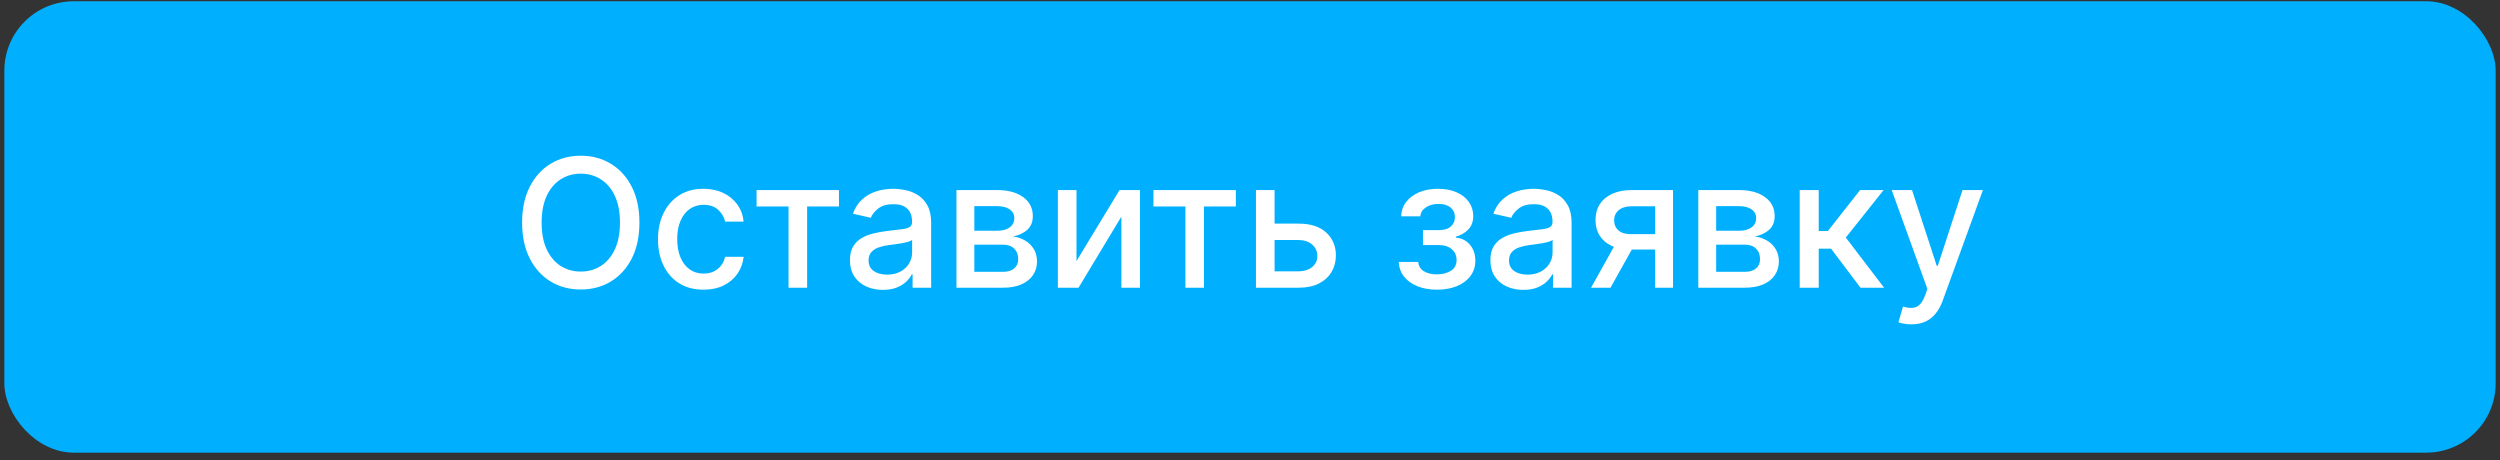 <?xml version="1.0" encoding="UTF-8"?> <svg xmlns="http://www.w3.org/2000/svg" width="288" height="53" viewBox="0 0 288 53" fill="none"><rect x="0" y="0" width="288" height="53" fill="#333333" stroke="none"/><rect x="0.5" y="0.144" width="287" height="52" rx="8" fill="#00B0FF"></rect><path d="M73.66 25.644C73.66 27.246 73.367 28.623 72.781 29.775C72.195 30.923 71.392 31.806 70.371 32.427C69.356 33.042 68.201 33.349 66.907 33.349C65.608 33.349 64.449 33.042 63.428 32.427C62.413 31.806 61.612 30.92 61.026 29.768C60.44 28.616 60.147 27.241 60.147 25.644C60.147 24.043 60.44 22.668 61.026 21.521C61.612 20.369 62.413 19.485 63.428 18.869C64.449 18.249 65.608 17.939 66.907 17.939C68.201 17.939 69.356 18.249 70.371 18.869C71.392 19.485 72.195 20.369 72.781 21.521C73.367 22.668 73.66 24.043 73.66 25.644ZM71.419 25.644C71.419 24.424 71.221 23.396 70.826 22.561C70.435 21.721 69.898 21.086 69.214 20.657C68.535 20.222 67.766 20.005 66.907 20.005C66.043 20.005 65.271 20.222 64.593 20.657C63.914 21.086 63.377 21.721 62.981 22.561C62.591 23.396 62.395 24.424 62.395 25.644C62.395 26.865 62.591 27.895 62.981 28.735C63.377 29.57 63.914 30.205 64.593 30.64C65.271 31.069 66.043 31.284 66.907 31.284C67.766 31.284 68.535 31.069 69.214 30.64C69.898 30.205 70.435 29.57 70.826 28.735C71.221 27.895 71.419 26.865 71.419 25.644ZM81.045 33.371C79.956 33.371 79.018 33.125 78.232 32.632C77.451 32.134 76.85 31.448 76.43 30.574C76.01 29.7 75.8 28.699 75.8 27.571C75.8 26.428 76.015 25.42 76.445 24.546C76.875 23.667 77.48 22.981 78.261 22.488C79.043 21.994 79.963 21.748 81.023 21.748C81.877 21.748 82.639 21.907 83.308 22.224C83.977 22.537 84.516 22.976 84.927 23.542C85.342 24.109 85.588 24.77 85.666 25.527H83.535C83.418 25 83.149 24.546 82.729 24.165C82.314 23.784 81.758 23.594 81.059 23.594C80.449 23.594 79.914 23.755 79.455 24.077C79.001 24.394 78.647 24.849 78.393 25.439C78.139 26.025 78.013 26.719 78.013 27.519C78.013 28.34 78.137 29.048 78.386 29.643C78.635 30.239 78.987 30.701 79.441 31.028C79.9 31.355 80.439 31.518 81.059 31.518C81.474 31.518 81.85 31.443 82.187 31.291C82.529 31.135 82.815 30.913 83.044 30.625C83.279 30.337 83.442 29.99 83.535 29.585H85.666C85.588 30.312 85.351 30.962 84.956 31.533C84.56 32.104 84.031 32.554 83.367 32.881C82.707 33.208 81.933 33.371 81.045 33.371ZM87.157 23.784V21.894H96.649V23.784H92.98V33.144H90.841V23.784H87.157ZM101.715 33.393C101.003 33.393 100.358 33.262 99.782 32.998C99.206 32.729 98.749 32.341 98.412 31.833C98.08 31.326 97.914 30.703 97.914 29.966C97.914 29.331 98.036 28.808 98.28 28.398C98.525 27.988 98.854 27.663 99.269 27.424C99.684 27.185 100.148 27.004 100.661 26.882C101.173 26.76 101.696 26.667 102.228 26.604C102.902 26.526 103.449 26.462 103.869 26.413C104.289 26.36 104.594 26.274 104.784 26.157C104.975 26.04 105.07 25.849 105.07 25.586V25.535C105.07 24.895 104.889 24.399 104.528 24.048C104.172 23.696 103.639 23.52 102.931 23.52C102.194 23.52 101.613 23.684 101.188 24.011C100.768 24.333 100.478 24.692 100.317 25.088L98.258 24.619C98.503 23.935 98.859 23.384 99.328 22.964C99.801 22.539 100.346 22.231 100.961 22.041C101.576 21.846 102.223 21.748 102.902 21.748C103.351 21.748 103.827 21.802 104.33 21.909C104.838 22.012 105.312 22.202 105.751 22.48C106.195 22.759 106.559 23.157 106.842 23.674C107.126 24.187 107.267 24.853 107.267 25.674V33.144H105.129V31.606H105.041C104.899 31.89 104.687 32.168 104.403 32.441C104.12 32.715 103.756 32.942 103.312 33.122C102.868 33.303 102.336 33.393 101.715 33.393ZM102.192 31.636C102.797 31.636 103.315 31.516 103.744 31.277C104.179 31.038 104.508 30.725 104.733 30.339C104.963 29.949 105.077 29.531 105.077 29.087V27.637C104.999 27.715 104.848 27.788 104.623 27.856C104.403 27.92 104.152 27.976 103.869 28.025C103.586 28.069 103.31 28.11 103.041 28.149C102.773 28.183 102.548 28.213 102.367 28.237C101.943 28.291 101.554 28.381 101.203 28.508C100.856 28.635 100.578 28.818 100.368 29.058C100.163 29.292 100.06 29.604 100.06 29.995C100.06 30.537 100.26 30.947 100.661 31.226C101.061 31.499 101.571 31.636 102.192 31.636ZM110.184 33.144V21.894H114.85C116.119 21.894 117.125 22.165 117.867 22.707C118.609 23.244 118.98 23.974 118.98 24.897C118.98 25.556 118.771 26.079 118.351 26.465C117.931 26.851 117.374 27.109 116.681 27.241C117.184 27.3 117.645 27.451 118.065 27.695C118.485 27.934 118.822 28.257 119.076 28.662C119.334 29.067 119.464 29.551 119.464 30.112C119.464 30.708 119.31 31.235 119.002 31.694C118.695 32.148 118.248 32.505 117.662 32.764C117.081 33.017 116.38 33.144 115.56 33.144H110.184ZM112.242 31.313H115.56C116.102 31.313 116.527 31.184 116.834 30.925C117.142 30.666 117.296 30.315 117.296 29.87C117.296 29.348 117.142 28.938 116.834 28.64C116.527 28.337 116.102 28.186 115.56 28.186H112.242V31.313ZM112.242 26.582H114.872C115.282 26.582 115.633 26.523 115.926 26.406C116.224 26.289 116.451 26.123 116.607 25.908C116.769 25.688 116.849 25.43 116.849 25.132C116.849 24.697 116.671 24.358 116.314 24.114C115.958 23.869 115.47 23.747 114.85 23.747H112.242V26.582ZM124.012 30.076L128.971 21.894H131.329V33.144H129.183V24.956L124.247 33.144H121.866V21.894H124.012V30.076ZM132.878 23.784V21.894H142.37V23.784H138.701V33.144H136.562V23.784H132.878ZM146.335 25.762H149.601C150.978 25.762 152.038 26.103 152.78 26.787C153.522 27.471 153.893 28.352 153.893 29.431C153.893 30.134 153.727 30.767 153.395 31.328C153.063 31.89 152.577 32.334 151.938 32.661C151.298 32.983 150.519 33.144 149.601 33.144H144.687V21.894H146.833V31.255H149.601C150.231 31.255 150.749 31.091 151.154 30.764C151.559 30.432 151.762 30.01 151.762 29.497C151.762 28.955 151.559 28.513 151.154 28.171C150.749 27.825 150.231 27.651 149.601 27.651H146.335V25.762ZM161.141 30.171H163.382C163.411 30.63 163.619 30.984 164.004 31.233C164.395 31.482 164.9 31.606 165.52 31.606C166.15 31.606 166.687 31.472 167.132 31.203C167.576 30.93 167.798 30.508 167.798 29.936C167.798 29.595 167.713 29.297 167.542 29.043C167.376 28.784 167.139 28.584 166.831 28.442C166.529 28.301 166.17 28.23 165.755 28.23H163.924V26.509H165.755C166.375 26.509 166.839 26.367 167.146 26.084C167.454 25.801 167.608 25.447 167.608 25.022C167.608 24.563 167.442 24.194 167.11 23.916C166.783 23.633 166.326 23.491 165.74 23.491C165.144 23.491 164.649 23.625 164.253 23.894C163.858 24.158 163.65 24.499 163.631 24.919H161.419C161.433 24.289 161.624 23.738 161.99 23.264C162.361 22.785 162.859 22.414 163.484 22.151C164.114 21.882 164.829 21.748 165.63 21.748C166.465 21.748 167.188 21.882 167.798 22.151C168.409 22.419 168.88 22.79 169.212 23.264C169.549 23.738 169.717 24.282 169.717 24.897C169.717 25.517 169.532 26.025 169.161 26.421C168.794 26.811 168.316 27.092 167.725 27.263V27.38C168.16 27.41 168.545 27.541 168.882 27.776C169.219 28.01 169.483 28.32 169.673 28.706C169.864 29.092 169.959 29.529 169.959 30.017C169.959 30.705 169.768 31.301 169.388 31.804C169.012 32.307 168.489 32.695 167.82 32.969C167.156 33.237 166.397 33.371 165.542 33.371C164.712 33.371 163.968 33.242 163.308 32.983C162.654 32.72 162.134 32.349 161.748 31.87C161.368 31.392 161.165 30.825 161.141 30.171ZM175.494 33.393C174.781 33.393 174.137 33.262 173.561 32.998C172.984 32.729 172.528 32.341 172.191 31.833C171.859 31.326 171.693 30.703 171.693 29.966C171.693 29.331 171.815 28.808 172.059 28.398C172.303 27.988 172.633 27.663 173.048 27.424C173.463 27.185 173.927 27.004 174.439 26.882C174.952 26.76 175.475 26.667 176.007 26.604C176.681 26.526 177.228 26.462 177.647 26.413C178.067 26.36 178.373 26.274 178.563 26.157C178.753 26.04 178.849 25.849 178.849 25.586V25.535C178.849 24.895 178.668 24.399 178.307 24.048C177.95 23.696 177.418 23.52 176.71 23.52C175.973 23.52 175.392 23.684 174.967 24.011C174.547 24.333 174.256 24.692 174.095 25.088L172.037 24.619C172.281 23.935 172.638 23.384 173.106 22.964C173.58 22.539 174.125 22.231 174.74 22.041C175.355 21.846 176.002 21.748 176.681 21.748C177.13 21.748 177.606 21.802 178.109 21.909C178.617 22.012 179.09 22.202 179.53 22.48C179.974 22.759 180.338 23.157 180.621 23.674C180.904 24.187 181.046 24.853 181.046 25.674V33.144H178.907V31.606H178.819C178.678 31.89 178.465 32.168 178.182 32.441C177.899 32.715 177.535 32.942 177.091 33.122C176.646 33.303 176.114 33.393 175.494 33.393ZM175.97 31.636C176.576 31.636 177.093 31.516 177.523 31.277C177.958 31.038 178.287 30.725 178.512 30.339C178.741 29.949 178.856 29.531 178.856 29.087V27.637C178.778 27.715 178.626 27.788 178.402 27.856C178.182 27.92 177.931 27.976 177.647 28.025C177.364 28.069 177.088 28.11 176.82 28.149C176.551 28.183 176.327 28.213 176.146 28.237C175.721 28.291 175.333 28.381 174.981 28.508C174.635 28.635 174.356 28.818 174.146 29.058C173.941 29.292 173.839 29.604 173.839 29.995C173.839 30.537 174.039 30.947 174.439 31.226C174.84 31.499 175.35 31.636 175.97 31.636ZM190.672 33.144V23.762H187.976C187.337 23.762 186.839 23.911 186.482 24.209C186.126 24.507 185.948 24.897 185.948 25.381C185.948 25.859 186.111 26.245 186.438 26.538C186.77 26.826 187.234 26.97 187.83 26.97H191.309V28.743H187.83C187 28.743 186.282 28.606 185.677 28.332C185.076 28.054 184.612 27.661 184.285 27.153C183.963 26.645 183.802 26.045 183.802 25.351C183.802 24.643 183.968 24.033 184.3 23.52C184.637 23.003 185.118 22.602 185.743 22.319C186.372 22.036 187.117 21.894 187.976 21.894H192.73V33.144H190.672ZM183.289 33.144L186.46 27.461H188.702L185.53 33.144H183.289ZM195.645 33.144V21.894H200.31C201.58 21.894 202.586 22.165 203.328 22.707C204.07 23.244 204.441 23.974 204.441 24.897C204.441 25.556 204.231 26.079 203.811 26.465C203.391 26.851 202.835 27.109 202.141 27.241C202.644 27.3 203.106 27.451 203.526 27.695C203.946 27.934 204.283 28.257 204.536 28.662C204.795 29.067 204.925 29.551 204.925 30.112C204.925 30.708 204.771 31.235 204.463 31.694C204.156 32.148 203.709 32.505 203.123 32.764C202.542 33.017 201.841 33.144 201.021 33.144H195.645ZM197.703 31.313H201.021C201.563 31.313 201.988 31.184 202.295 30.925C202.603 30.666 202.757 30.315 202.757 29.87C202.757 29.348 202.603 28.938 202.295 28.64C201.988 28.337 201.563 28.186 201.021 28.186H197.703V31.313ZM197.703 26.582H200.332C200.743 26.582 201.094 26.523 201.387 26.406C201.685 26.289 201.912 26.123 202.068 25.908C202.229 25.688 202.31 25.43 202.31 25.132C202.31 24.697 202.132 24.358 201.775 24.114C201.419 23.869 200.931 23.747 200.31 23.747H197.703V26.582ZM207.327 33.144V21.894H209.517V26.611H210.572L214.285 21.894H216.995L212.637 27.366L217.046 33.144H214.329L210.938 28.647H209.517V33.144H207.327ZM220.192 37.363C219.865 37.363 219.567 37.336 219.298 37.283C219.03 37.234 218.83 37.18 218.698 37.121L219.225 35.327C219.626 35.434 219.982 35.481 220.295 35.466C220.607 35.452 220.883 35.334 221.122 35.115C221.366 34.895 221.581 34.536 221.767 34.038L222.038 33.291L217.922 21.894H220.265L223.114 30.625H223.232L226.081 21.894H228.432L223.796 34.646C223.581 35.232 223.307 35.727 222.975 36.133C222.643 36.543 222.248 36.85 221.789 37.056C221.33 37.261 220.797 37.363 220.192 37.363Z" fill="white"></path></svg> 